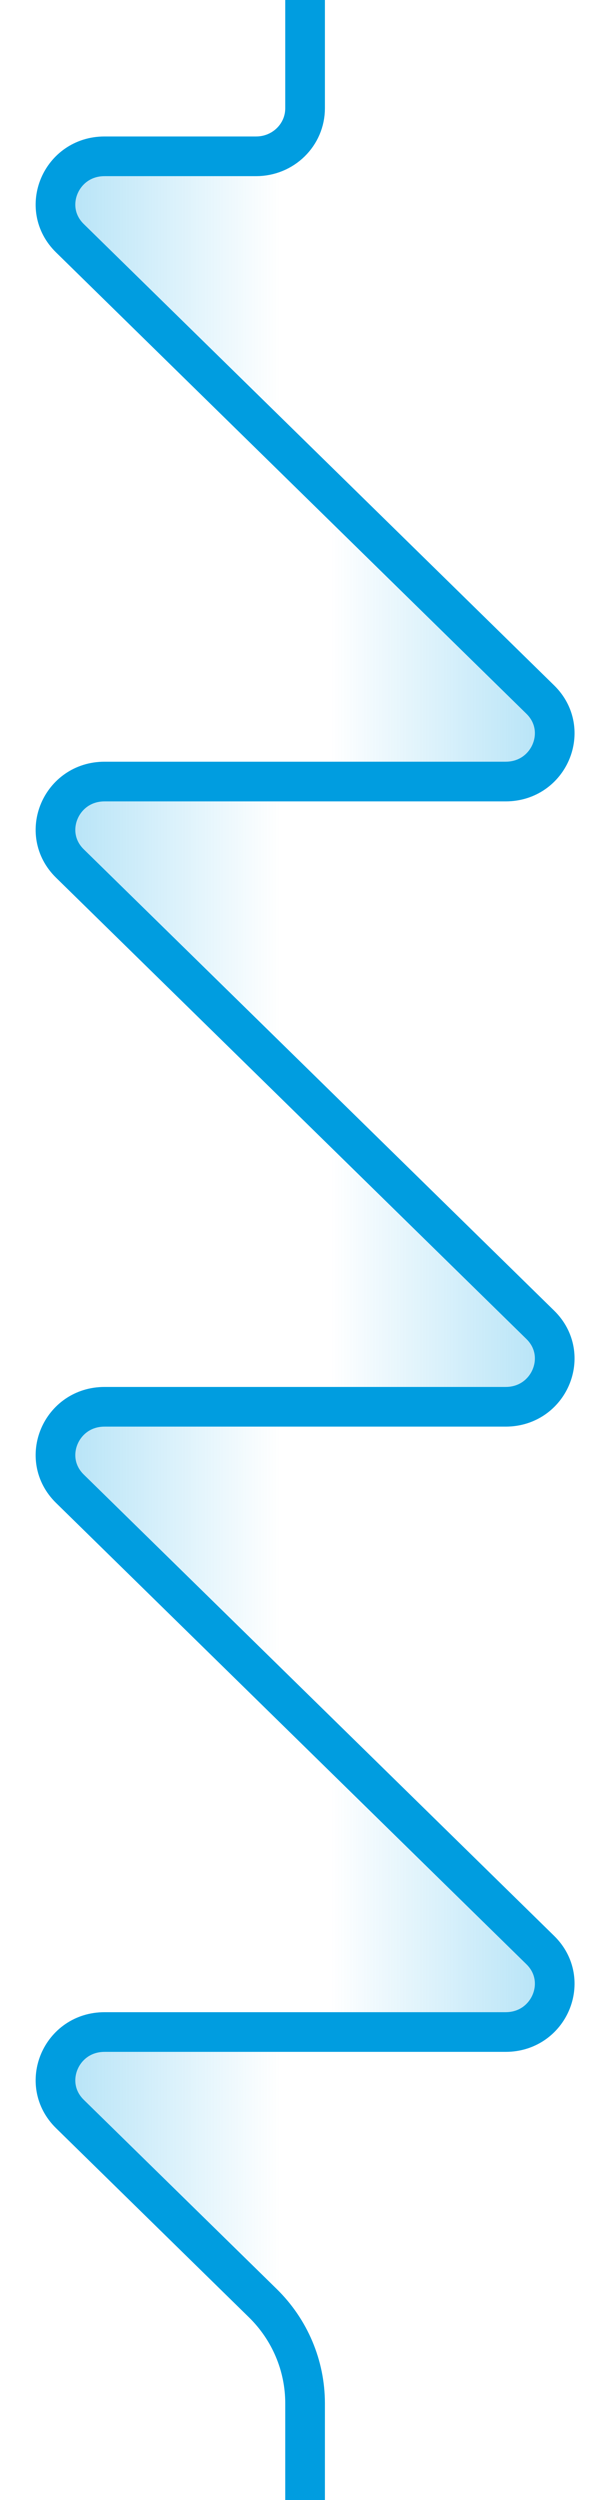 <svg width="15" height="63" viewBox="0 0 15 63" fill="none" xmlns="http://www.w3.org/2000/svg">
<path opacity="0.5" d="M7.691 0L7.691 2.729C7.691 3.398 7.139 3.939 6.458 3.939L2.635 3.939C1.536 3.939 0.985 5.242 1.762 6.003L7.691 11.816L7.691 19.694L2.635 19.694C1.536 19.694 0.985 20.997 1.762 21.759L7.691 27.572L7.691 35.45L2.635 35.45C1.536 35.45 0.985 36.753 1.762 37.515L7.691 43.328L7.691 51.206L2.635 51.206C1.536 51.206 0.985 52.509 1.762 53.271L7.691 59.084" fill="url(#paint0_linear_346_1239)"/>
<path opacity="0.5" d="M7.707 59.062L7.707 51.184L12.764 51.184C13.863 51.184 14.413 49.881 13.636 49.119L7.707 43.306L7.707 35.428L12.764 35.428C13.863 35.428 14.413 34.125 13.636 33.363L7.707 27.55L7.707 19.672L12.764 19.672C13.863 19.672 14.413 18.369 13.636 17.608L7.707 11.794" fill="url(#paint1_linear_346_1239)"/>
<path d="M7.691 -2.75071e-07L7.691 2.729C7.691 3.398 7.139 3.939 6.458 3.939L2.635 3.939C1.536 3.939 0.985 5.242 1.762 6.003L13.621 17.63C14.398 18.392 13.847 19.695 12.748 19.695L2.635 19.695C1.536 19.695 0.985 20.998 1.762 21.76L13.621 33.386C14.398 34.148 13.847 35.451 12.748 35.451L2.635 35.451C1.536 35.451 0.985 36.754 1.762 37.516L13.621 49.142C14.398 49.904 13.847 51.207 12.748 51.207L2.635 51.207C1.536 51.207 0.985 52.51 1.762 53.272L6.625 58.039C7.308 58.708 7.691 59.616 7.691 60.563L7.691 63" stroke="#009DE0" stroke-miterlimit="10"/>
<defs>
<linearGradient id="paint0_linear_346_1239" x1="7.691" y1="29.542" x2="1.398" y2="29.542" gradientUnits="userSpaceOnUse">
<stop offset="0.1" stop-color="#009FE3" stop-opacity="0"/>
<stop offset="1" stop-color="#009FE3" stop-opacity="0.6"/>
</linearGradient>
<linearGradient id="paint1_linear_346_1239" x1="7.707" y1="35.428" x2="14" y2="35.428" gradientUnits="userSpaceOnUse">
<stop offset="0.1" stop-color="#009FE3" stop-opacity="0"/>
<stop offset="1" stop-color="#009FE3" stop-opacity="0.6"/>
</linearGradient>
</defs>
</svg>
